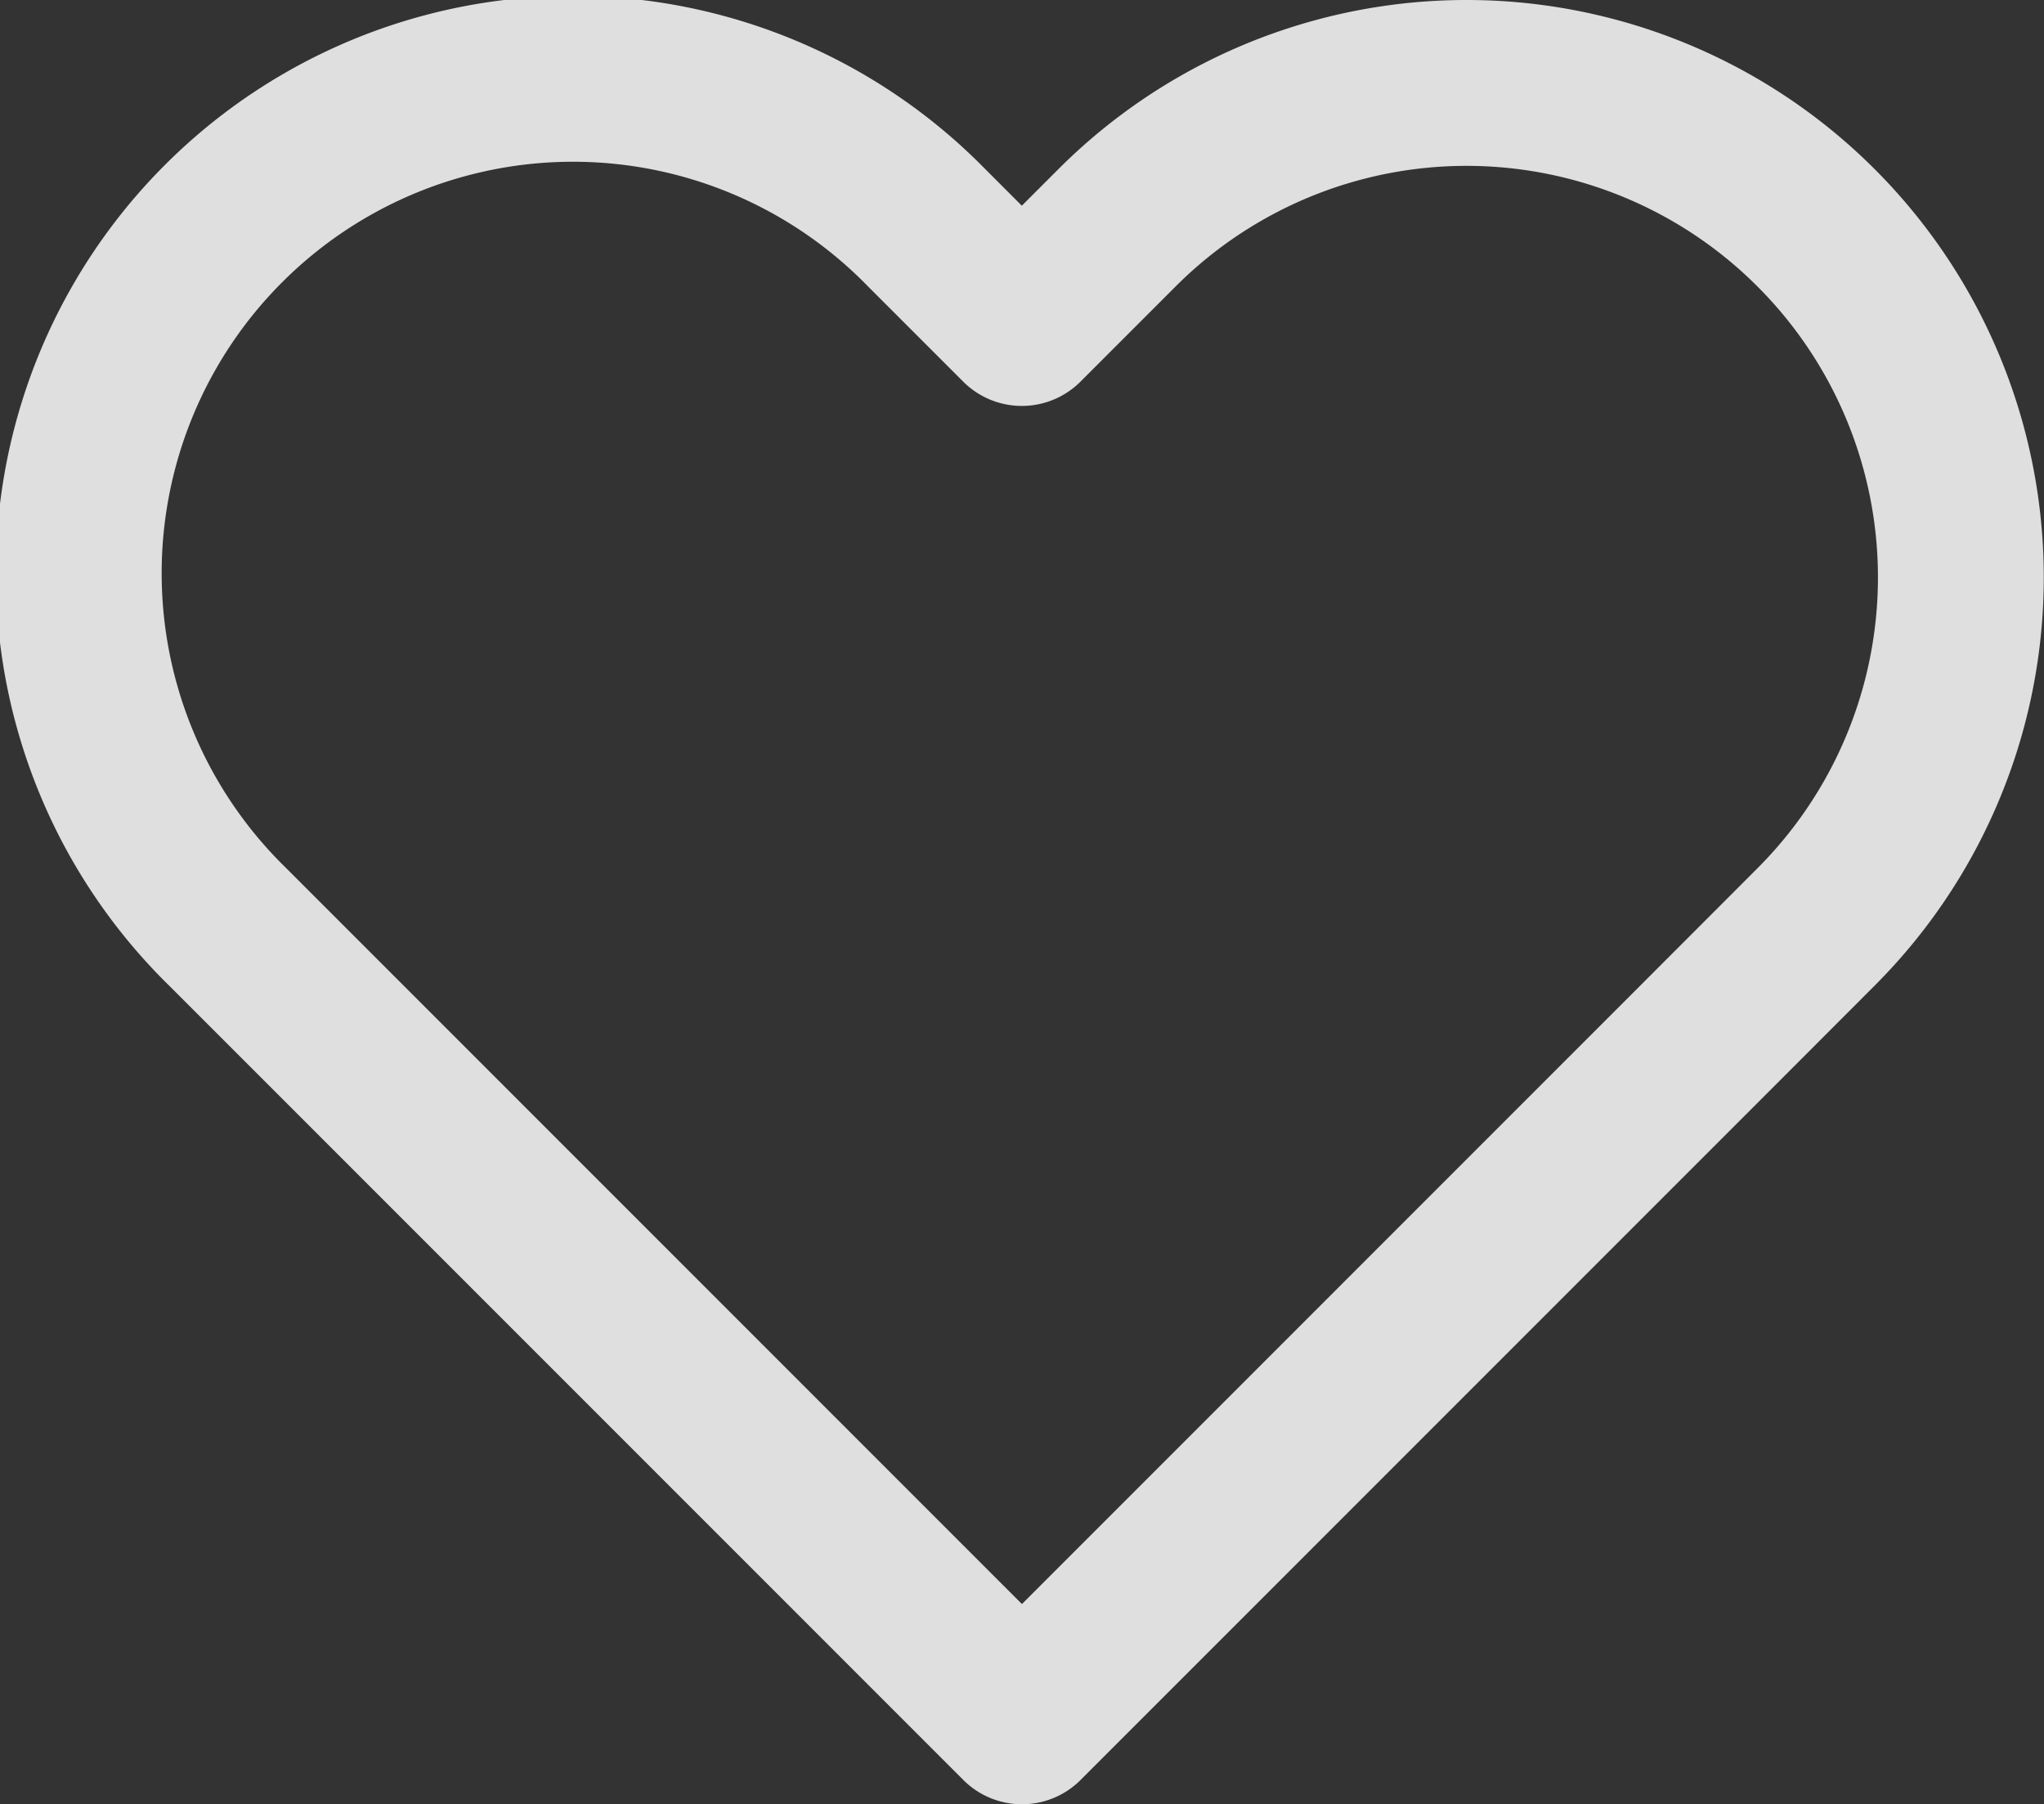 <svg xmlns="http://www.w3.org/2000/svg" width="18.489" height="16.318" viewBox="0 0 18.489 16.318">
  <rect x="0" y="0" width="18.489" height="16.318" fill="#333333" stroke="none"/>
  <path id="jm_icon-like" d="M18,5.807a4.47,4.47,0,0,0-6.323,0l-.861.861-.861-.861A4.471,4.471,0,1,0,3.633,12.13l.861.861,6.323,6.323,6.323-6.323L18,12.13a4.47,4.47,0,0,0,0-6.323Z" transform="translate(-1.573 -3.747)" fill="none" stroke="#fff" stroke-linecap="round" stroke-linejoin="round" stroke-width="1.5" opacity="0.84"/>
</svg>
